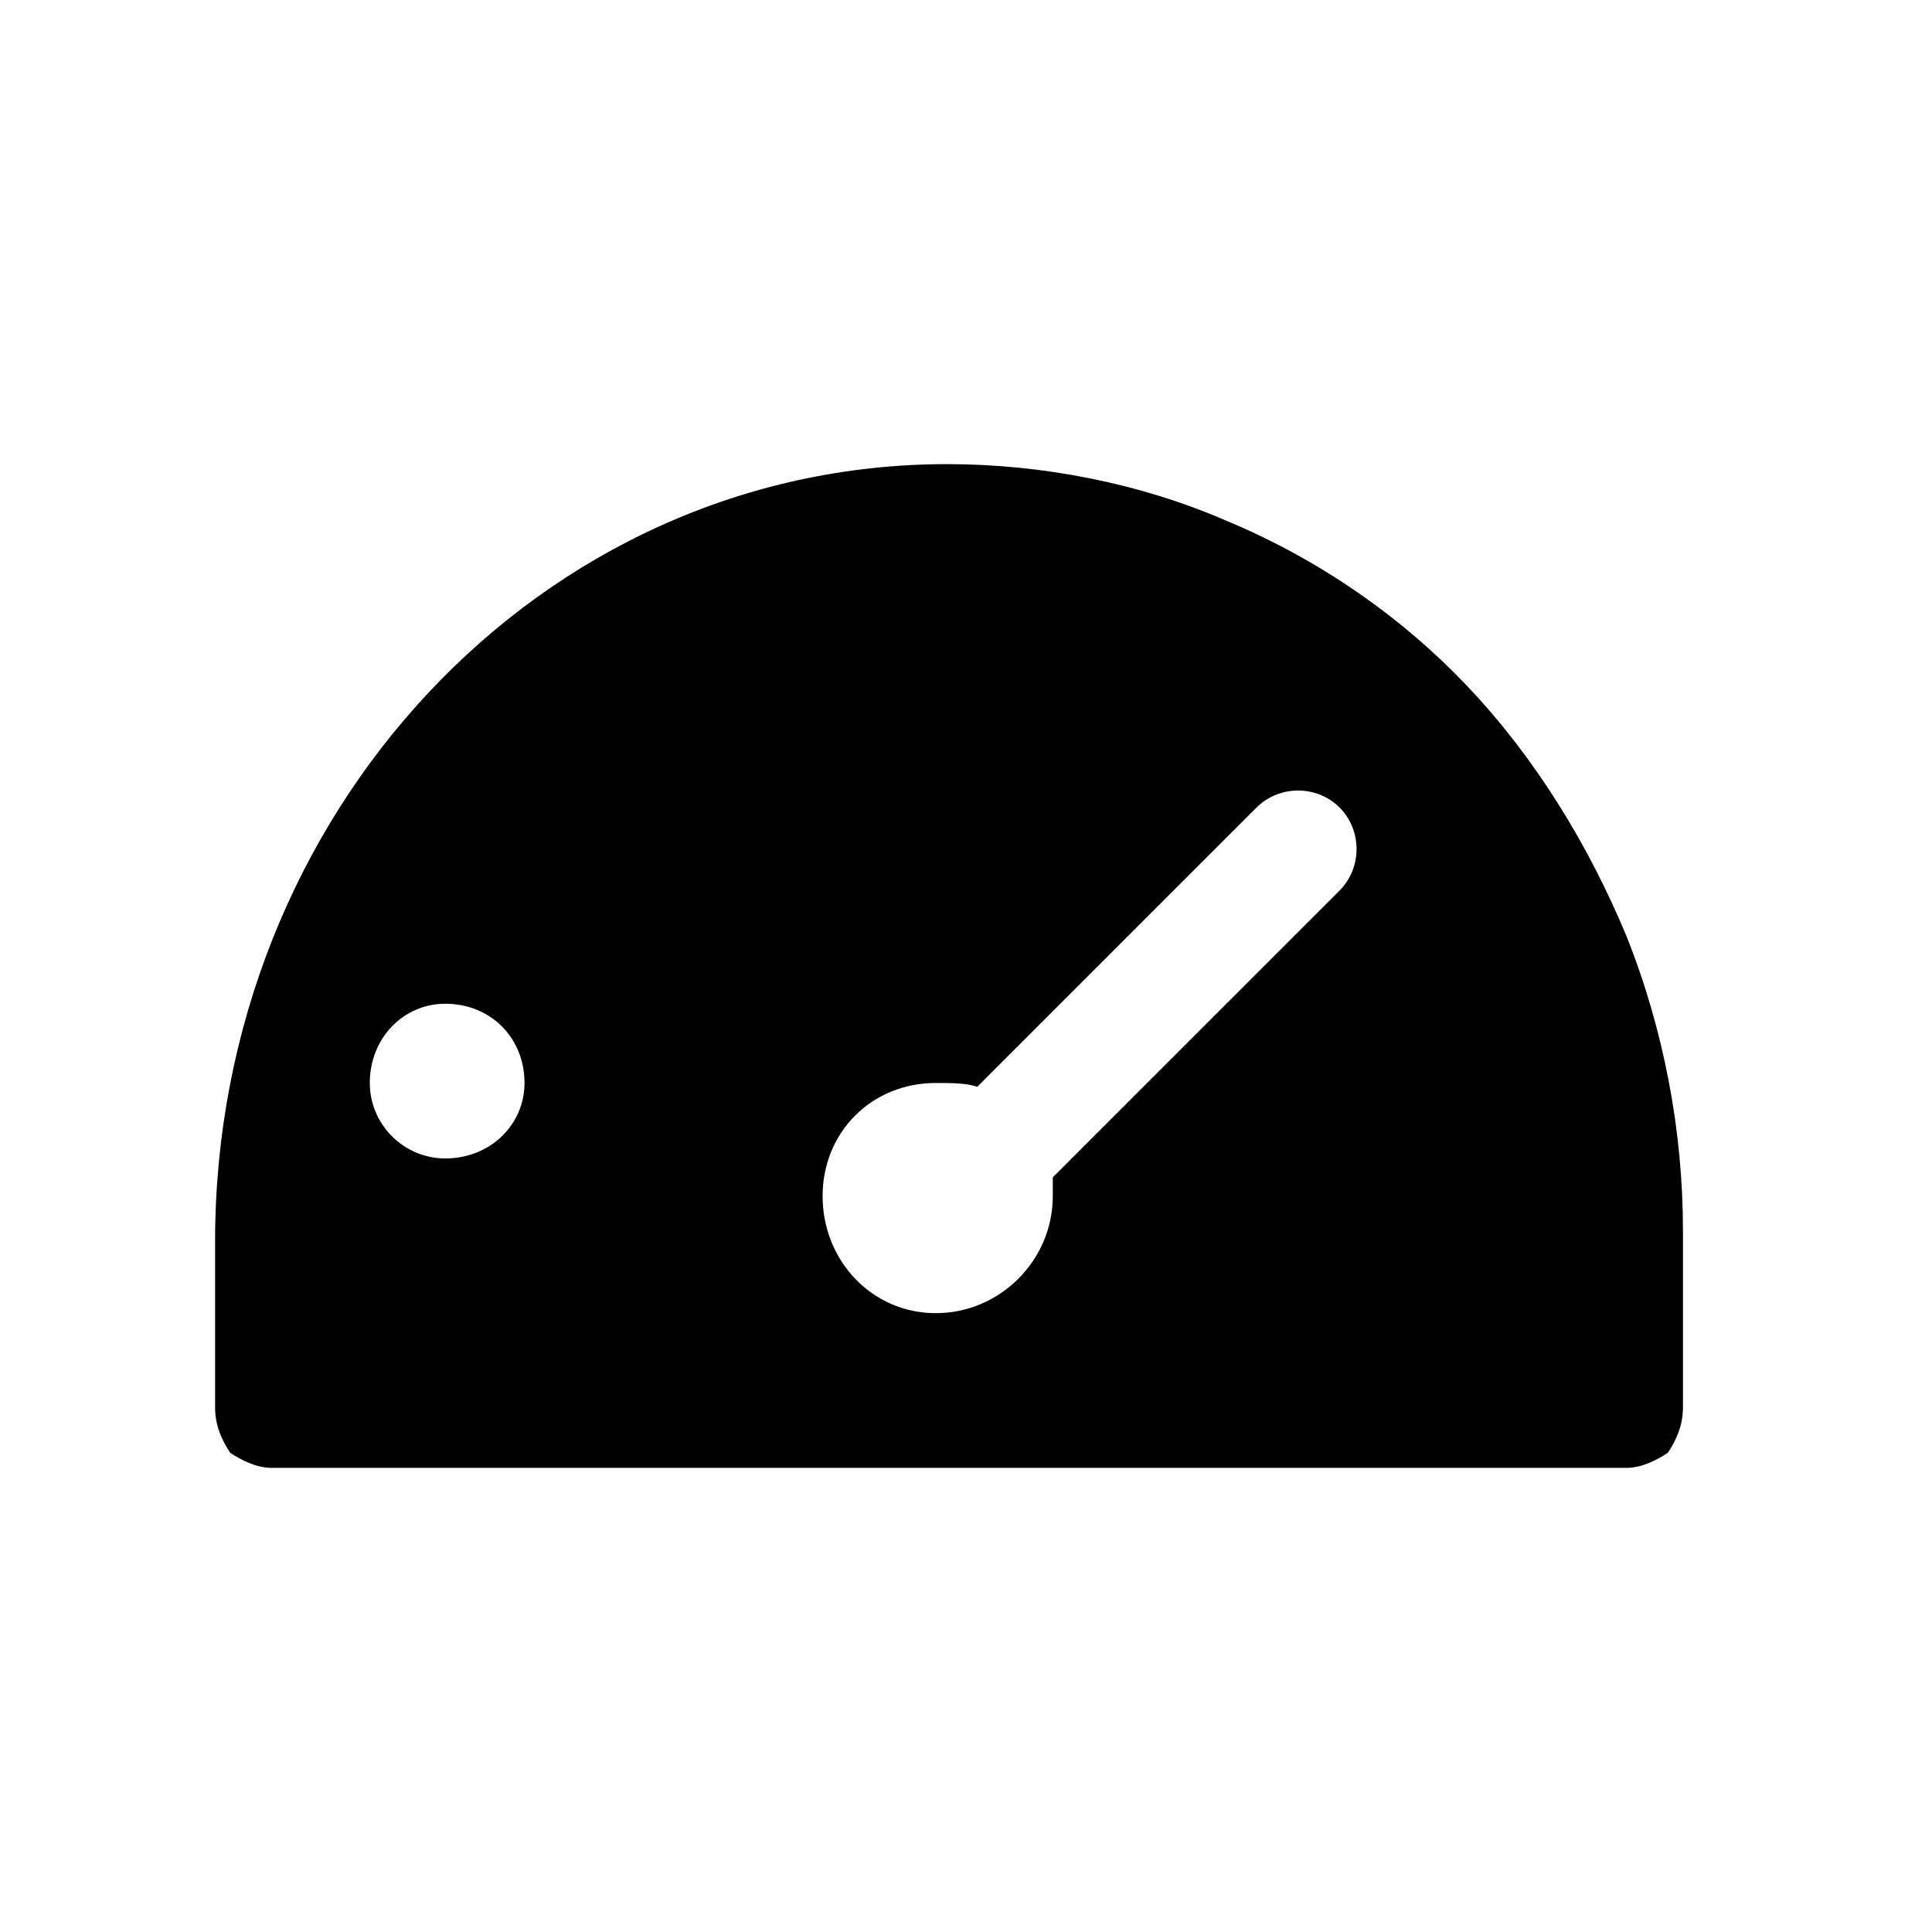 <svg xmlns="http://www.w3.org/2000/svg" id="icon-speedometer-filled" viewBox="0 0 512 512">
  <path d="m57 329l0 44c0 5 2 9 4 12 3 2 7 4 11 4l359 0c4 0 8-2 11-4 2-3 4-7 4-12l0-47c0-26-5-53-15-78-10-24-24-47-42-66-18-19-40-34-64-44-23-10-49-15-74-15-108 0-194 93-194 206z m317-22c12 0 21-9 21-20 0-12-9-21-21-21-11 0-20 9-20 21 0 11 9 20 20 20z m-235-20c0 11-9 20-21 20-11 0-20-9-20-20 0-12 9-21 20-21 12 0 21 9 21 21z m99-82c12 0 21-9 21-21 0-11-9-20-21-20-11 0-20 9-20 20 0 12 9 21 20 21z m117 9c6 6 6 16 0 22l-76 76c0 2 0 4 0 5 0 17-14 31-31 31-17 0-30-14-30-31 0-17 13-30 30-30 4 0 8 0 11 1l74-74c6-6 16-6 22 0z"/>
</svg>